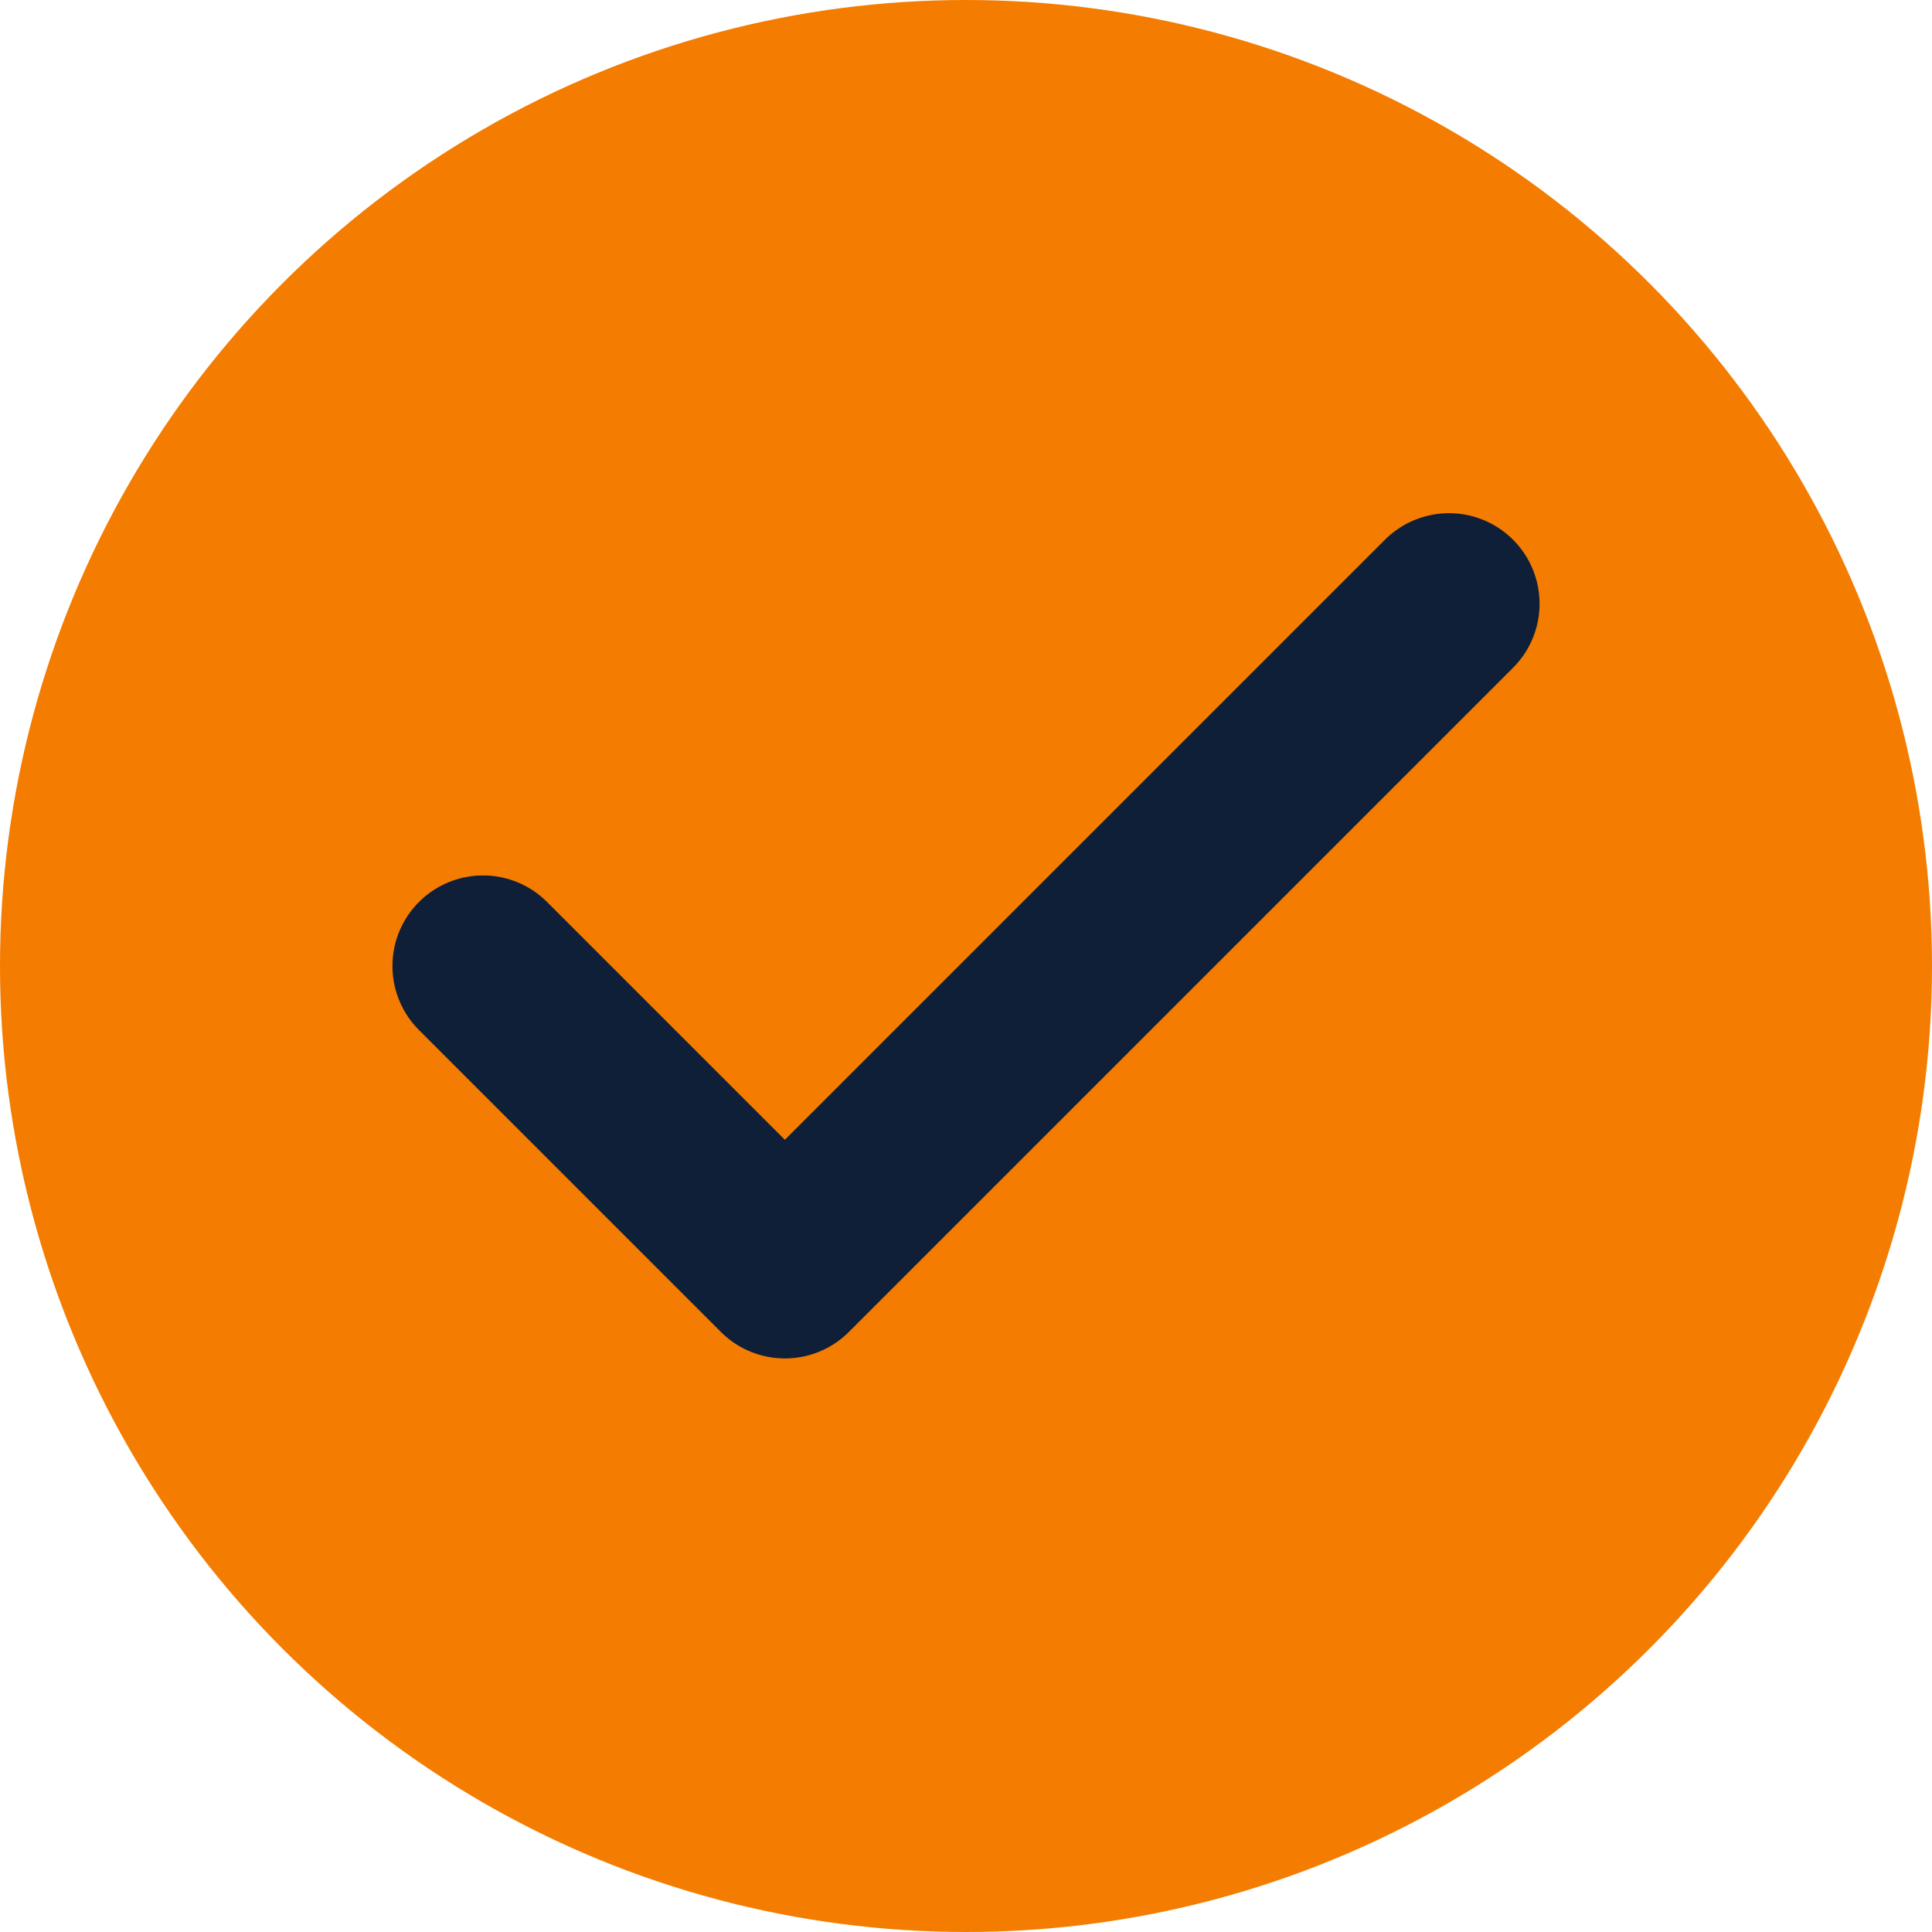 
<svg width="32" height="32" viewBox="0 0 32 32" fill="none" xmlns="http://www.w3.org/2000/svg">
  <circle cx="16" cy="16" r="16" fill="#F47C00"/>
  <path d="M8 16L13 21L24 10" stroke="#0F1F38" stroke-width="3" stroke-linecap="round" stroke-linejoin="round"/>
</svg>
